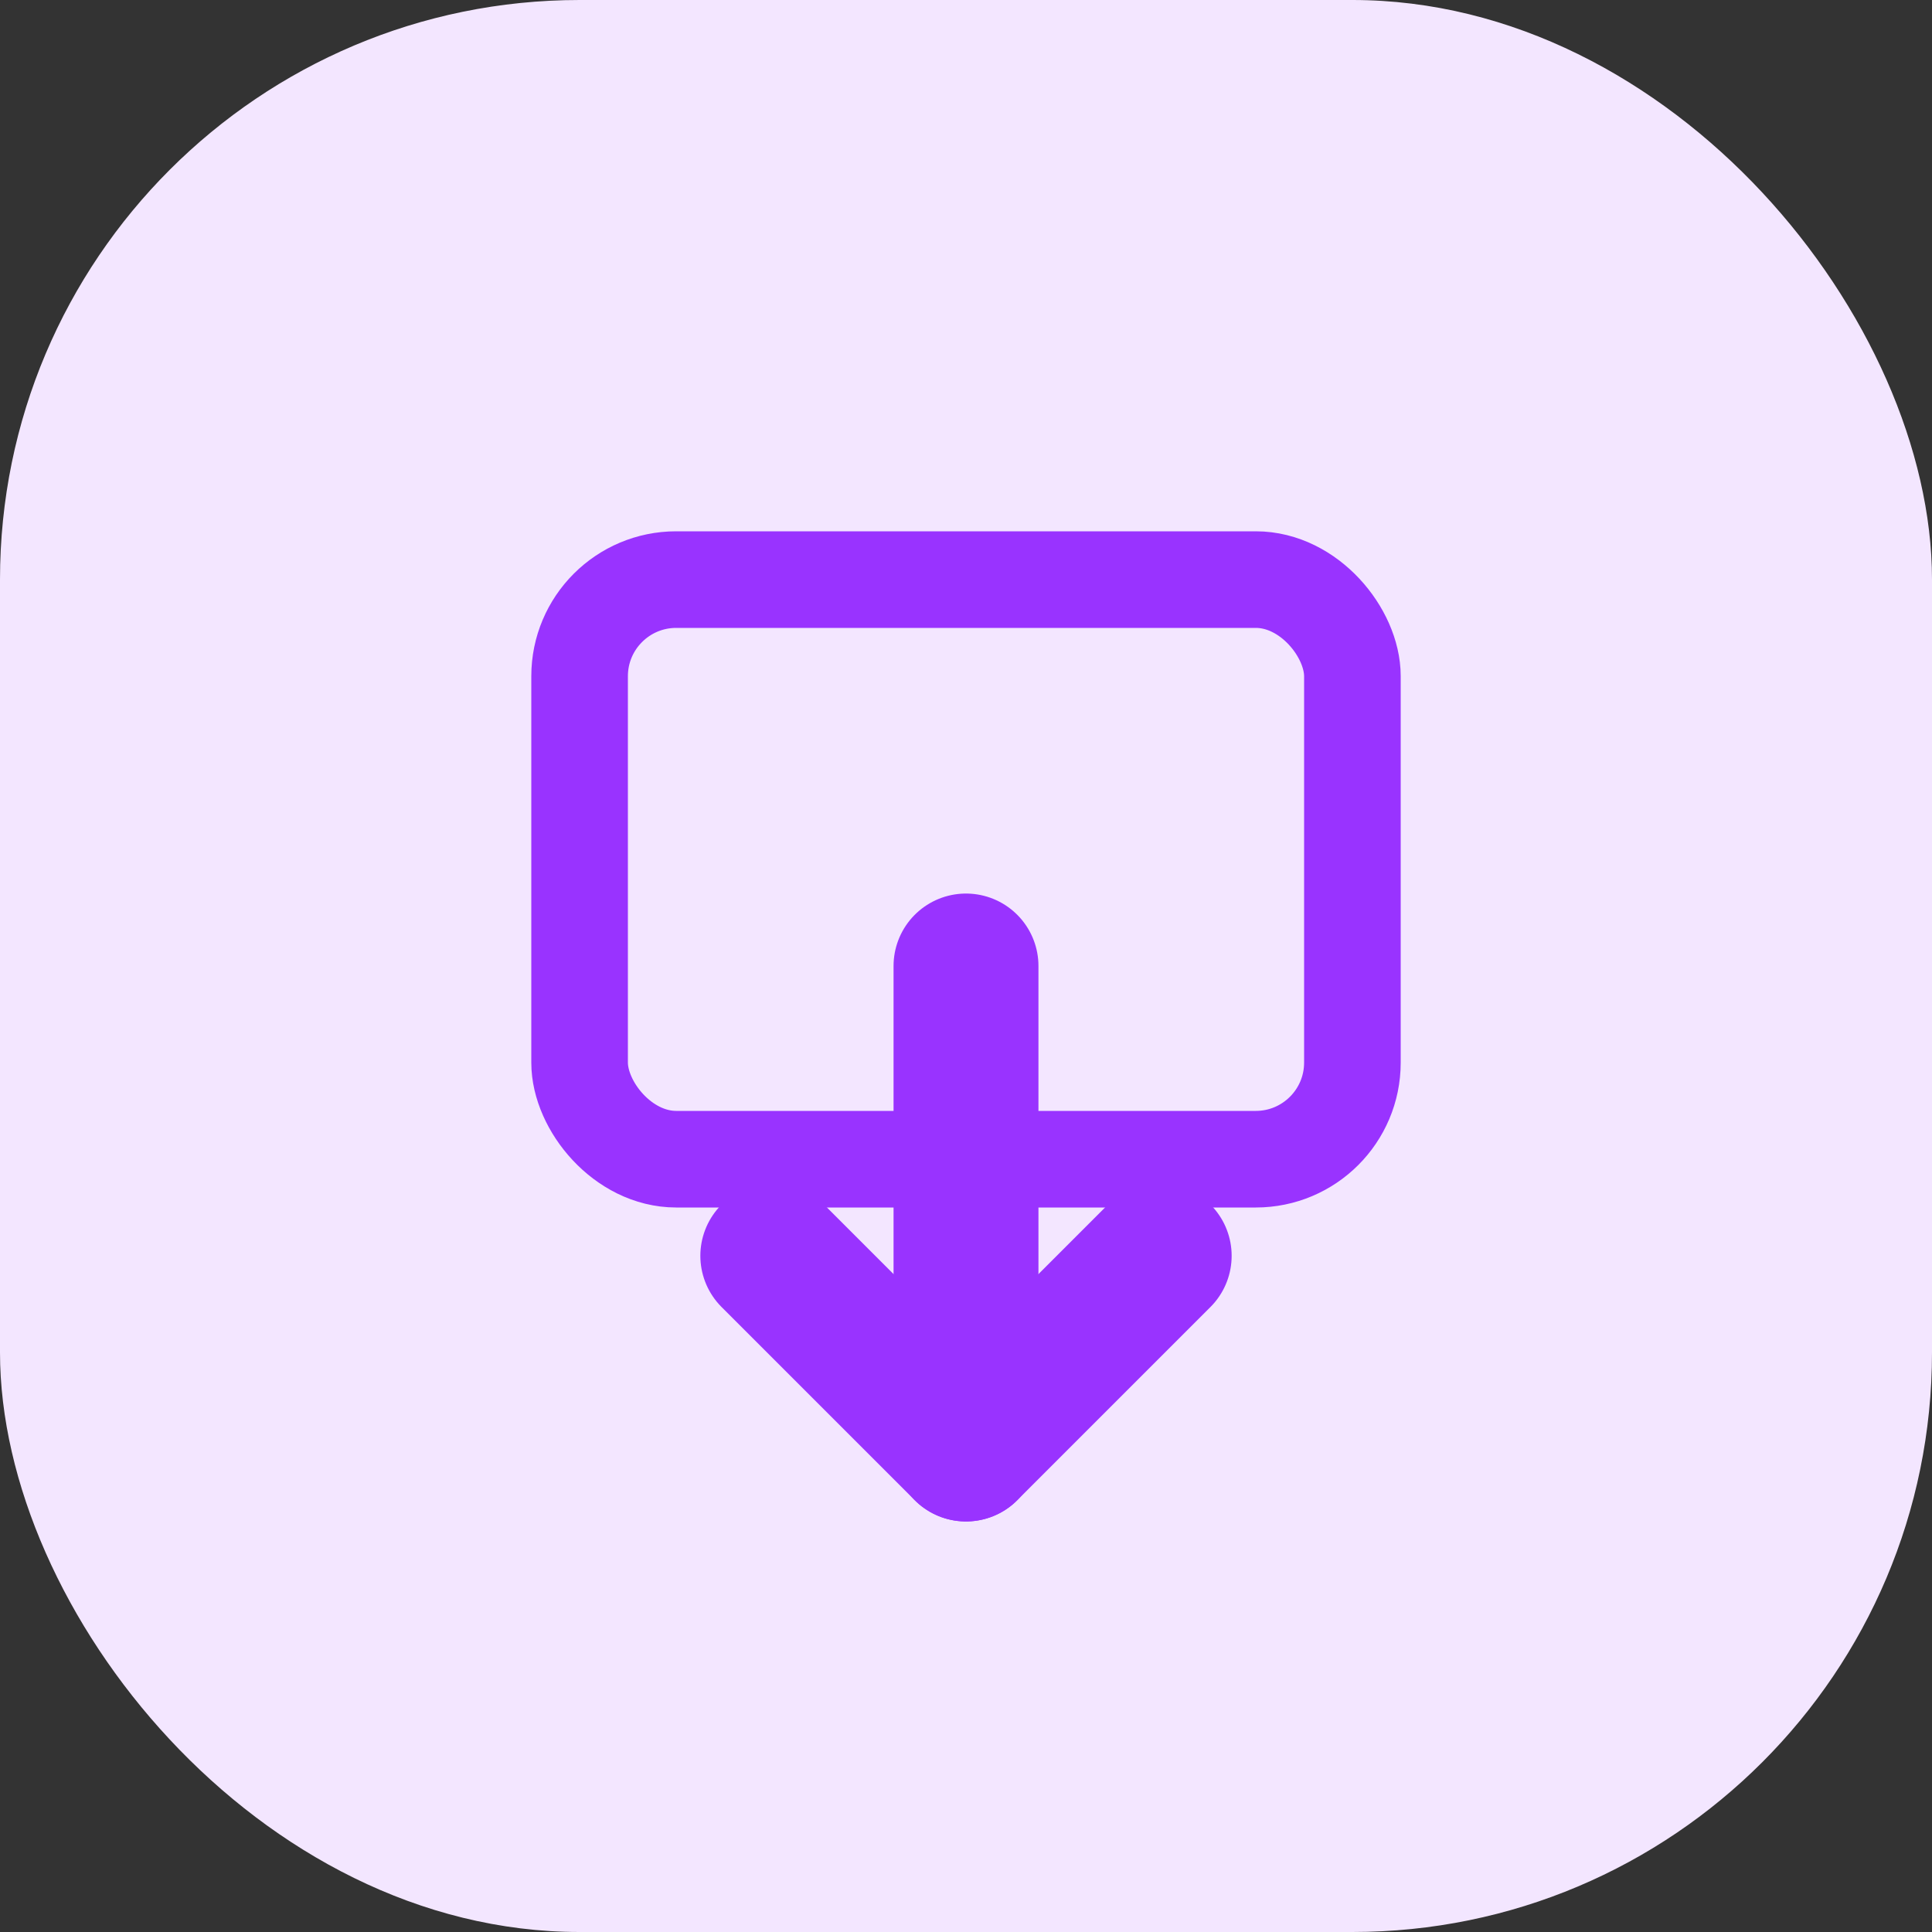 <svg width="40" height="40" viewBox="0 0 40 40" fill="none" xmlns="http://www.w3.org/2000/svg">
<rect x="0" y="0" width="40" height="40" fill="#333333" stroke="none"/>
<rect width="40" height="40" rx="12" fill="#F3E6FF"/>
<rect x="12" y="12" width="16" height="12" rx="2" stroke="#9933FF" stroke-width="2"/>
<path d="M20 20V30" stroke="#9933FF" stroke-width="3" stroke-linecap="round"/>
<path d="M16 26L20 30L24 26" stroke="#9933FF" stroke-width="3" stroke-linecap="round" stroke-linejoin="round"/>
</svg>
